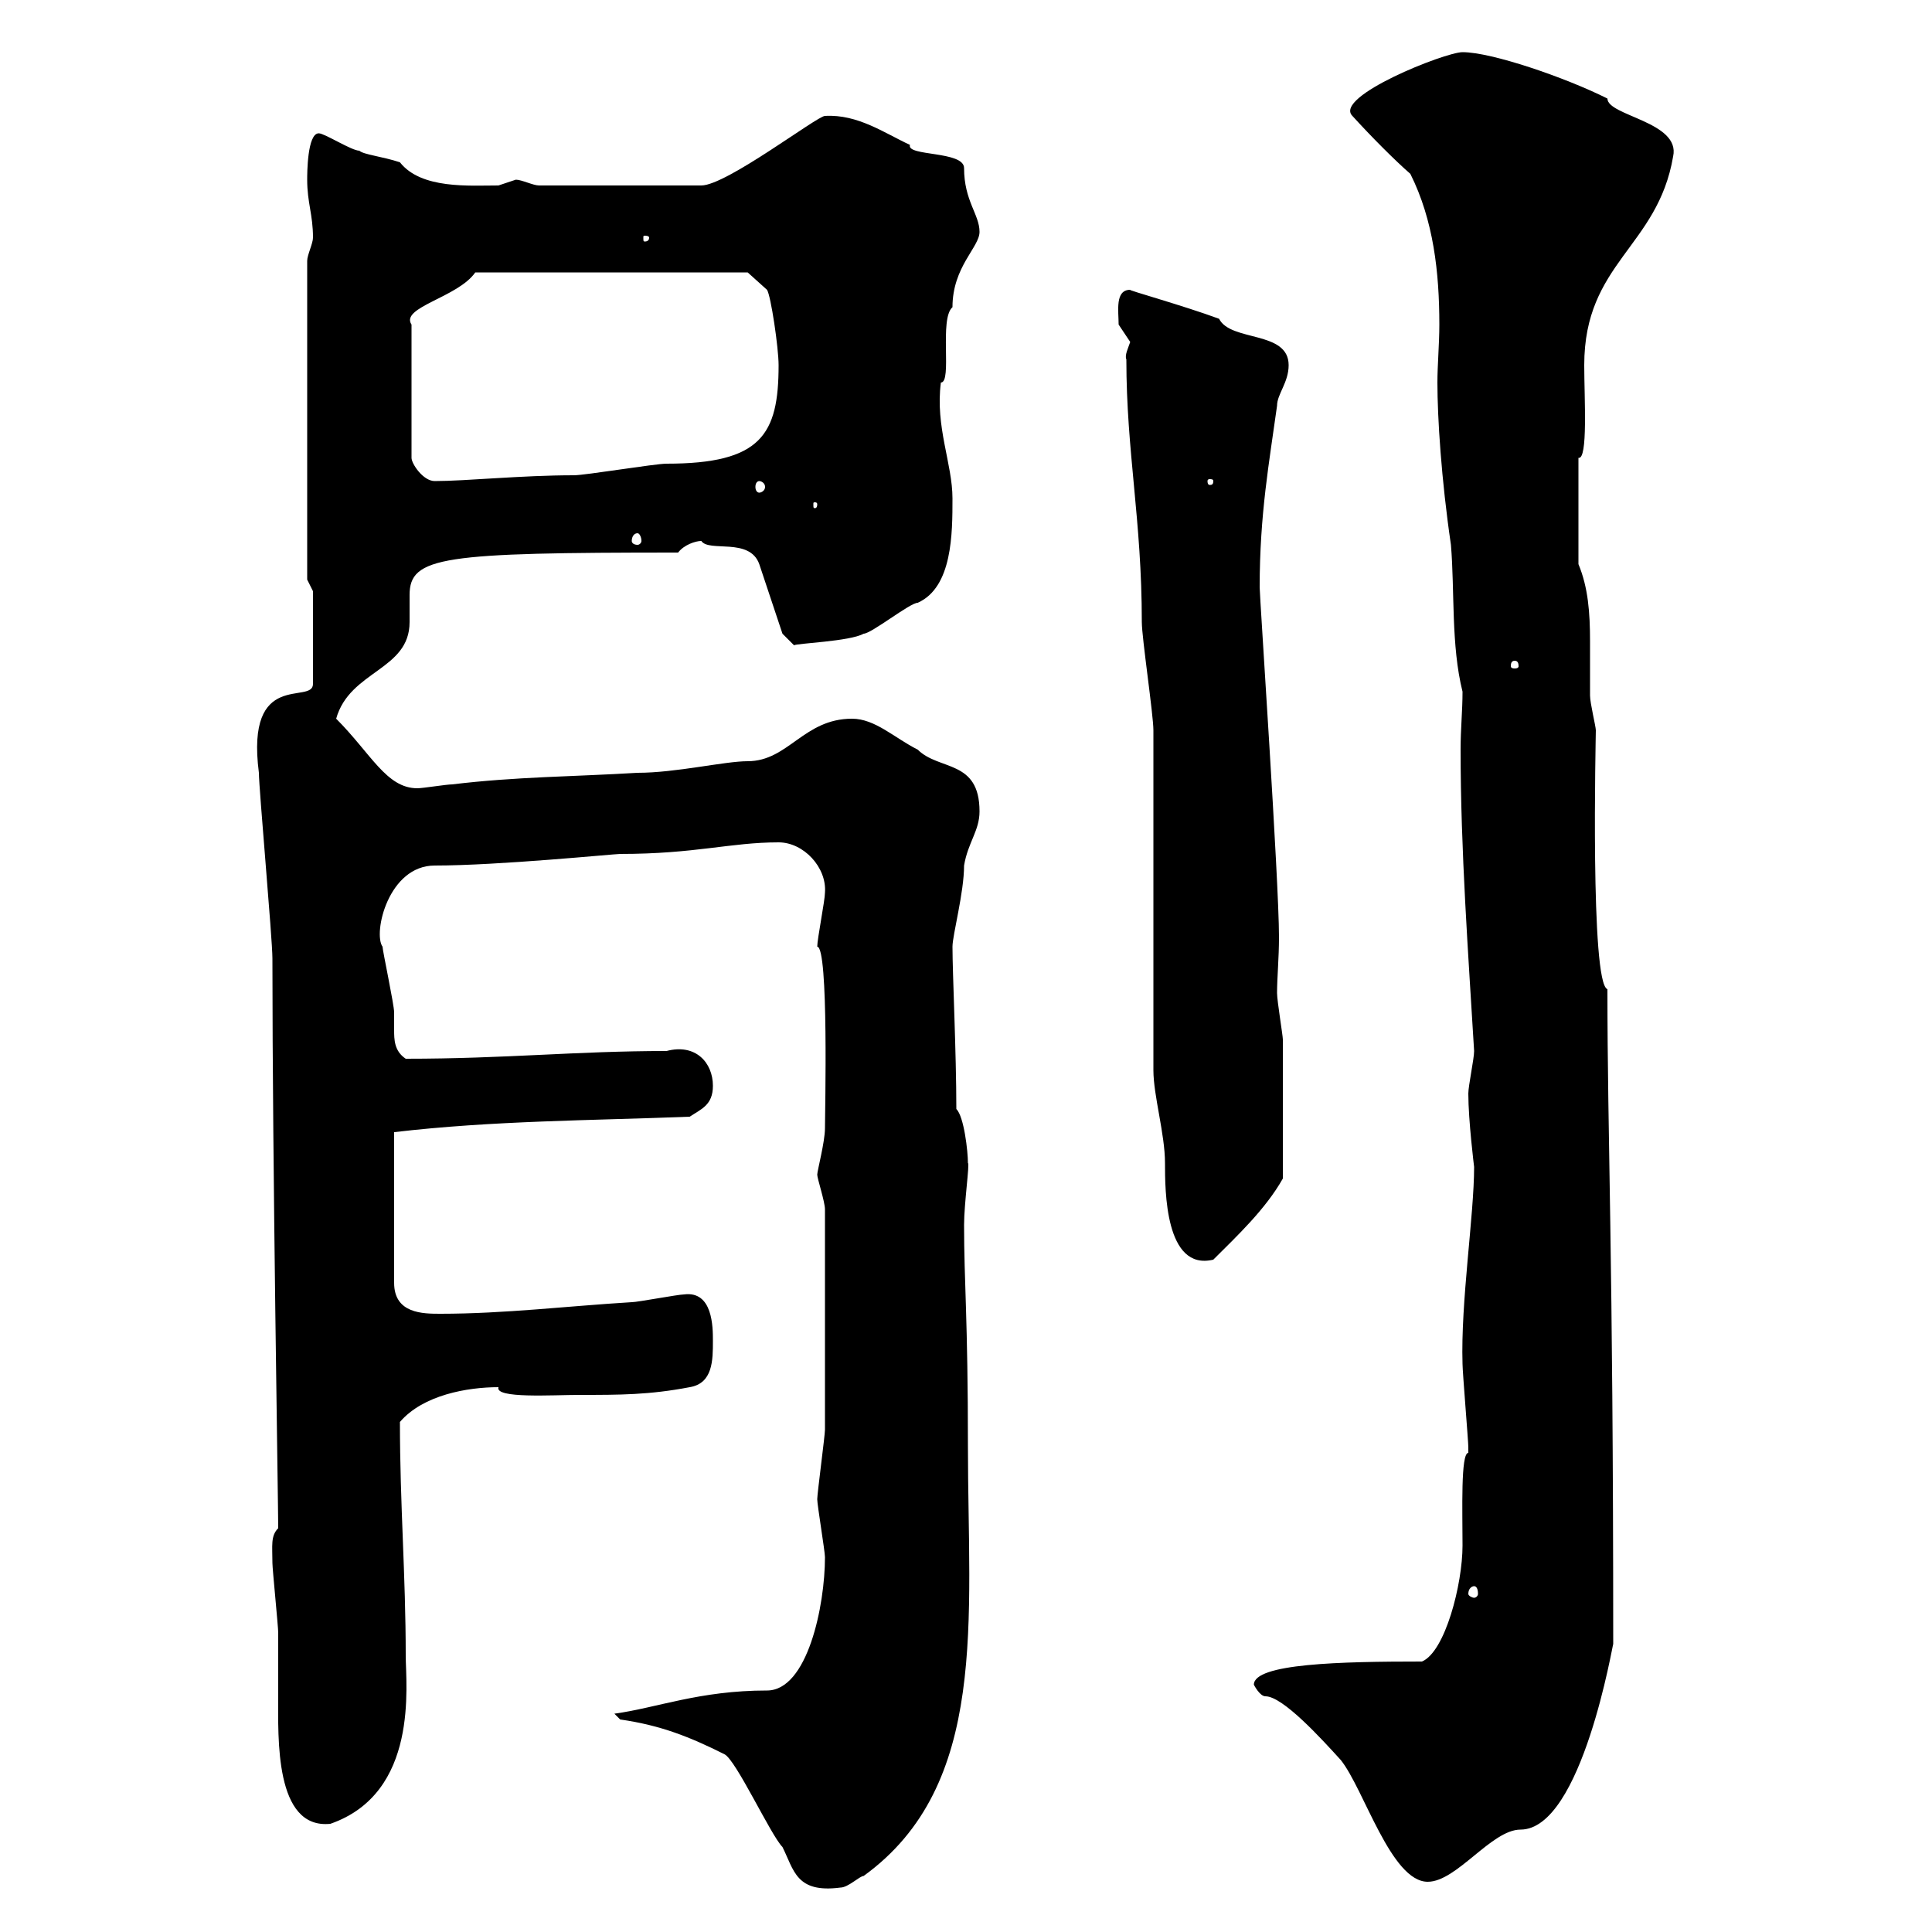 <svg xmlns="http://www.w3.org/2000/svg" xmlns:xlink="http://www.w3.org/1999/xlink" width="300" height="300"><path d="M96.30 267C102.60 267.90 107.10 269.70 112.50 272.40C114.30 273.30 119.70 285 121.50 286.80C123.30 290.40 123.60 294 130.50 293.10C131.70 293.10 133.50 291.30 134.10 291.30C153.60 277.20 150.30 251.40 150.30 224.70C150.30 204.60 149.70 199.20 149.70 190.20C149.70 186.90 150.60 180.60 150.30 180.60C150.30 178.80 149.70 173.40 148.50 172.20C148.50 163.50 147.90 151.20 147.90 147C147.90 145.20 149.70 138.60 149.70 134.40C150.30 130.80 152.10 129 152.10 126C152.10 117.90 145.80 119.70 142.50 116.40C138.90 114.60 135.90 111.60 132.30 111.60C124.80 111.60 122.40 118.20 116.10 118.20C112.50 118.20 105 120 99 120C89.10 120.60 80.10 120.60 70.20 121.80C69.30 121.80 65.70 122.40 64.80 122.40C60 122.40 57.60 117 52.20 111.60C54.30 104.10 63.60 104.10 63.60 96.60C63.60 95.10 63.60 93.60 63.60 92.40C63.60 86.40 68.70 85.80 105.30 85.80C106.20 84.60 108 84 108.90 84C110.10 85.80 116.40 83.40 117.90 87.60L121.50 98.40L123.30 100.20C123.60 99.90 132 99.60 134.10 98.40C135.30 98.40 141.30 93.60 142.50 93.60C147.90 91.20 147.90 82.80 147.90 77.40C147.90 72 145.20 66.30 146.10 59.40C147.90 59.40 145.80 49.50 147.90 47.70C147.90 41.40 152.10 38.40 152.10 36C152.10 33.30 149.70 31.20 149.70 26.10C149.70 23.40 140.70 24.30 141.30 22.50C137.40 20.70 133.20 17.70 128.10 18C126.90 18 112.80 28.80 108.90 28.80L83.70 28.80C82.80 28.80 81 27.90 80.10 27.90C80.10 27.90 77.40 28.80 77.40 28.80C72.90 28.80 65.40 29.40 62.10 25.20C59.40 24.30 56.40 24 55.80 23.40C54.60 23.40 50.40 20.70 49.50 20.70C47.70 20.70 47.70 27 47.70 27.90C47.70 31.50 48.60 33.30 48.60 36.90C48.60 37.80 47.70 39.60 47.70 40.50L47.70 90L48.60 91.80L48.60 106.20C48.60 109.50 38.10 103.80 40.20 120C40.20 122.40 42.30 145.80 42.30 148.80C42.30 180.90 43.20 233.40 43.20 237.30C42 238.50 42.30 240 42.30 242.70C42.30 243.60 43.20 252.60 43.20 253.50C43.20 257.10 43.20 260.40 43.20 263.40C43.20 269.70 42.60 284.10 51.30 283.20C65.10 278.40 63 261.60 63 257.10C63 244.50 62.10 233.70 62.10 220.80C65.70 216.60 72.60 215.40 77.40 215.40C76.80 217.20 85.80 216.60 90 216.60C96.30 216.60 100.80 216.60 107.10 215.40C110.70 214.80 110.70 211.20 110.70 208.20C110.70 206.10 110.70 200.40 106.20 201C105.30 201 99 202.20 98.10 202.20C88.20 202.80 78.30 204 68.40 204C65.70 204 61.20 204 61.20 199.20L61.20 175.80C76.50 174 91.80 174 107.10 173.40C108.90 172.20 110.70 171.60 110.70 168.60C110.70 165 108 162 103.50 163.20C89.40 163.20 78.60 164.40 63 164.40C61.20 163.20 61.20 161.40 61.20 159.90C61.20 159 61.20 158.10 61.20 157.20C61.20 156 59.40 147.60 59.40 147C57.90 144.90 60.30 134.40 67.50 134.40C77.40 134.40 95.40 132.60 96.30 132.60C108 132.60 113.40 130.80 120.90 130.80C124.80 130.80 128.40 134.70 128.10 138.60C128.10 139.80 126.90 145.80 126.90 147C128.70 147 128.10 172.80 128.10 175.20C128.10 177.30 126.90 181.80 126.90 182.40C126.90 183 128.10 186.60 128.10 187.80C128.10 201.60 128.10 215.40 128.10 222C128.10 222.90 126.90 231.90 126.90 232.80C126.90 233.70 128.10 240.90 128.10 241.80C128.10 249.30 125.40 262.50 119.10 262.50C108.60 262.50 102 265.20 95.40 266.10ZM194.70 261.60C194.70 261.60 195.60 263.40 196.50 263.40C199.20 263.40 205.20 270 208.20 273.30C211.80 277.80 216 292.20 221.70 292.20C226.20 292.20 231.60 284.10 236.10 284.10C245.70 284.10 250.50 254.70 250.50 255.30C250.50 194.10 249.60 177 249.60 153.60C246.90 152.70 247.80 114.30 247.80 113.40C247.80 112.80 246.90 109.20 246.90 108C246.90 105.60 246.90 102.30 246.90 99.60C246.90 95.10 246.60 91.20 245.10 87.60L245.10 71.10C246.60 71.40 246 61.80 246 56.70C246 40.80 257.40 38.40 259.80 24.30C261 18.90 249.60 18 249.60 15.30C243 12 231.60 8.10 227.10 8.10C224.40 8.10 207 15 210 18C213 21.30 216.60 24.90 219 27C222.60 34.20 223.50 42.30 223.50 50.40C223.50 53.40 223.20 56.70 223.20 59.40C223.20 64.80 223.80 74.40 225.30 84.60C225.90 91.80 225.30 100.20 227.10 107.40C227.10 110.40 226.80 113.10 226.80 116.40C226.80 132 228 148.20 228.90 163.20C228.90 164.40 228 168.60 228 169.80C228 174 228.90 181.20 228.90 181.20C228.90 188.70 226.80 202.20 227.10 211.80C227.10 213 228 223.80 228 224.70C228 224.70 228 224.70 228 225.60C226.80 225.60 227.10 234.60 227.10 240C227.10 246 224.40 256.50 220.80 258C208.20 258 194.70 258.30 194.70 261.60ZM228.90 246.30C229.20 246.30 229.50 246.60 229.50 247.50C229.50 247.80 229.20 248.10 228.90 248.10C228.60 248.10 228 247.80 228 247.50C228 246.60 228.60 246.30 228.90 246.30ZM179.10 113.40L179.10 166.20C179.10 170.10 180.90 176.10 180.90 180.60C180.90 184.80 180.90 197.40 188.40 195.60C192 192 196.50 187.80 199.20 183C199.20 175.20 199.20 165.30 199.20 161.40C199.20 160.80 198.30 155.40 198.30 154.20C198.30 151.80 198.60 148.80 198.60 145.50C198.60 136.80 195.60 92.70 195.60 91.20C195.60 79.80 197.10 71.70 198.30 63C198.30 61.20 200.10 59.40 200.10 56.70C200.10 51.30 191.10 53.10 189.30 49.50C183.60 47.40 174.90 45 175.50 45C173.10 45 173.70 48.30 173.70 50.40C173.70 50.40 175.50 53.10 175.50 53.10C175.20 54 174.60 55.20 174.90 55.80C174.90 70.20 177.30 80.70 177.30 96.60C177.30 99 179.10 111 179.10 113.40ZM235.20 102.60C235.80 102.60 235.80 103.20 235.80 103.50C235.80 103.50 235.80 103.80 235.20 103.80C234.60 103.80 234.60 103.50 234.60 103.50C234.60 103.20 234.60 102.60 235.20 102.60ZM99 82.80C99.30 82.80 99.60 83.40 99.60 84C99.60 84.30 99.30 84.60 99 84.60C98.40 84.60 98.10 84.30 98.10 84C98.10 83.40 98.40 82.80 99 82.80ZM126.90 78.30C126.90 78.90 126.60 78.90 126.60 78.90C126.30 78.90 126.30 78.90 126.30 78.30C126.30 78 126.30 78 126.60 78C126.60 78 126.90 78 126.90 78.30ZM117.90 74.70C118.20 74.70 118.80 75 118.80 75.60C118.80 76.20 118.20 76.50 117.90 76.50C117.60 76.50 117.30 76.20 117.30 75.60C117.30 75 117.60 74.70 117.90 74.70ZM73.80 42.30L116.10 42.30L119.10 45C119.70 45.90 120.90 54 120.90 56.70C120.90 67.50 118.20 72 103.50 72C101.70 72 90.90 73.80 89.10 73.80C81 73.80 72.30 74.70 67.50 74.70C65.70 74.70 63.90 72 63.90 71.10L63.90 50.40C62.10 47.70 71.10 46.20 73.80 42.30ZM188.40 74.70C188.40 75.30 188.10 75.30 187.80 75.30C187.80 75.30 187.50 75.30 187.50 74.70C187.50 74.40 187.80 74.40 187.80 74.40C188.10 74.40 188.40 74.40 188.40 74.70ZM100.80 36.90C100.80 37.50 100.20 37.50 100.20 37.50C99.90 37.50 99.90 37.50 99.90 36.90C99.90 36.60 99.90 36.60 100.20 36.60C100.20 36.60 100.80 36.60 100.80 36.90Z"/></svg>